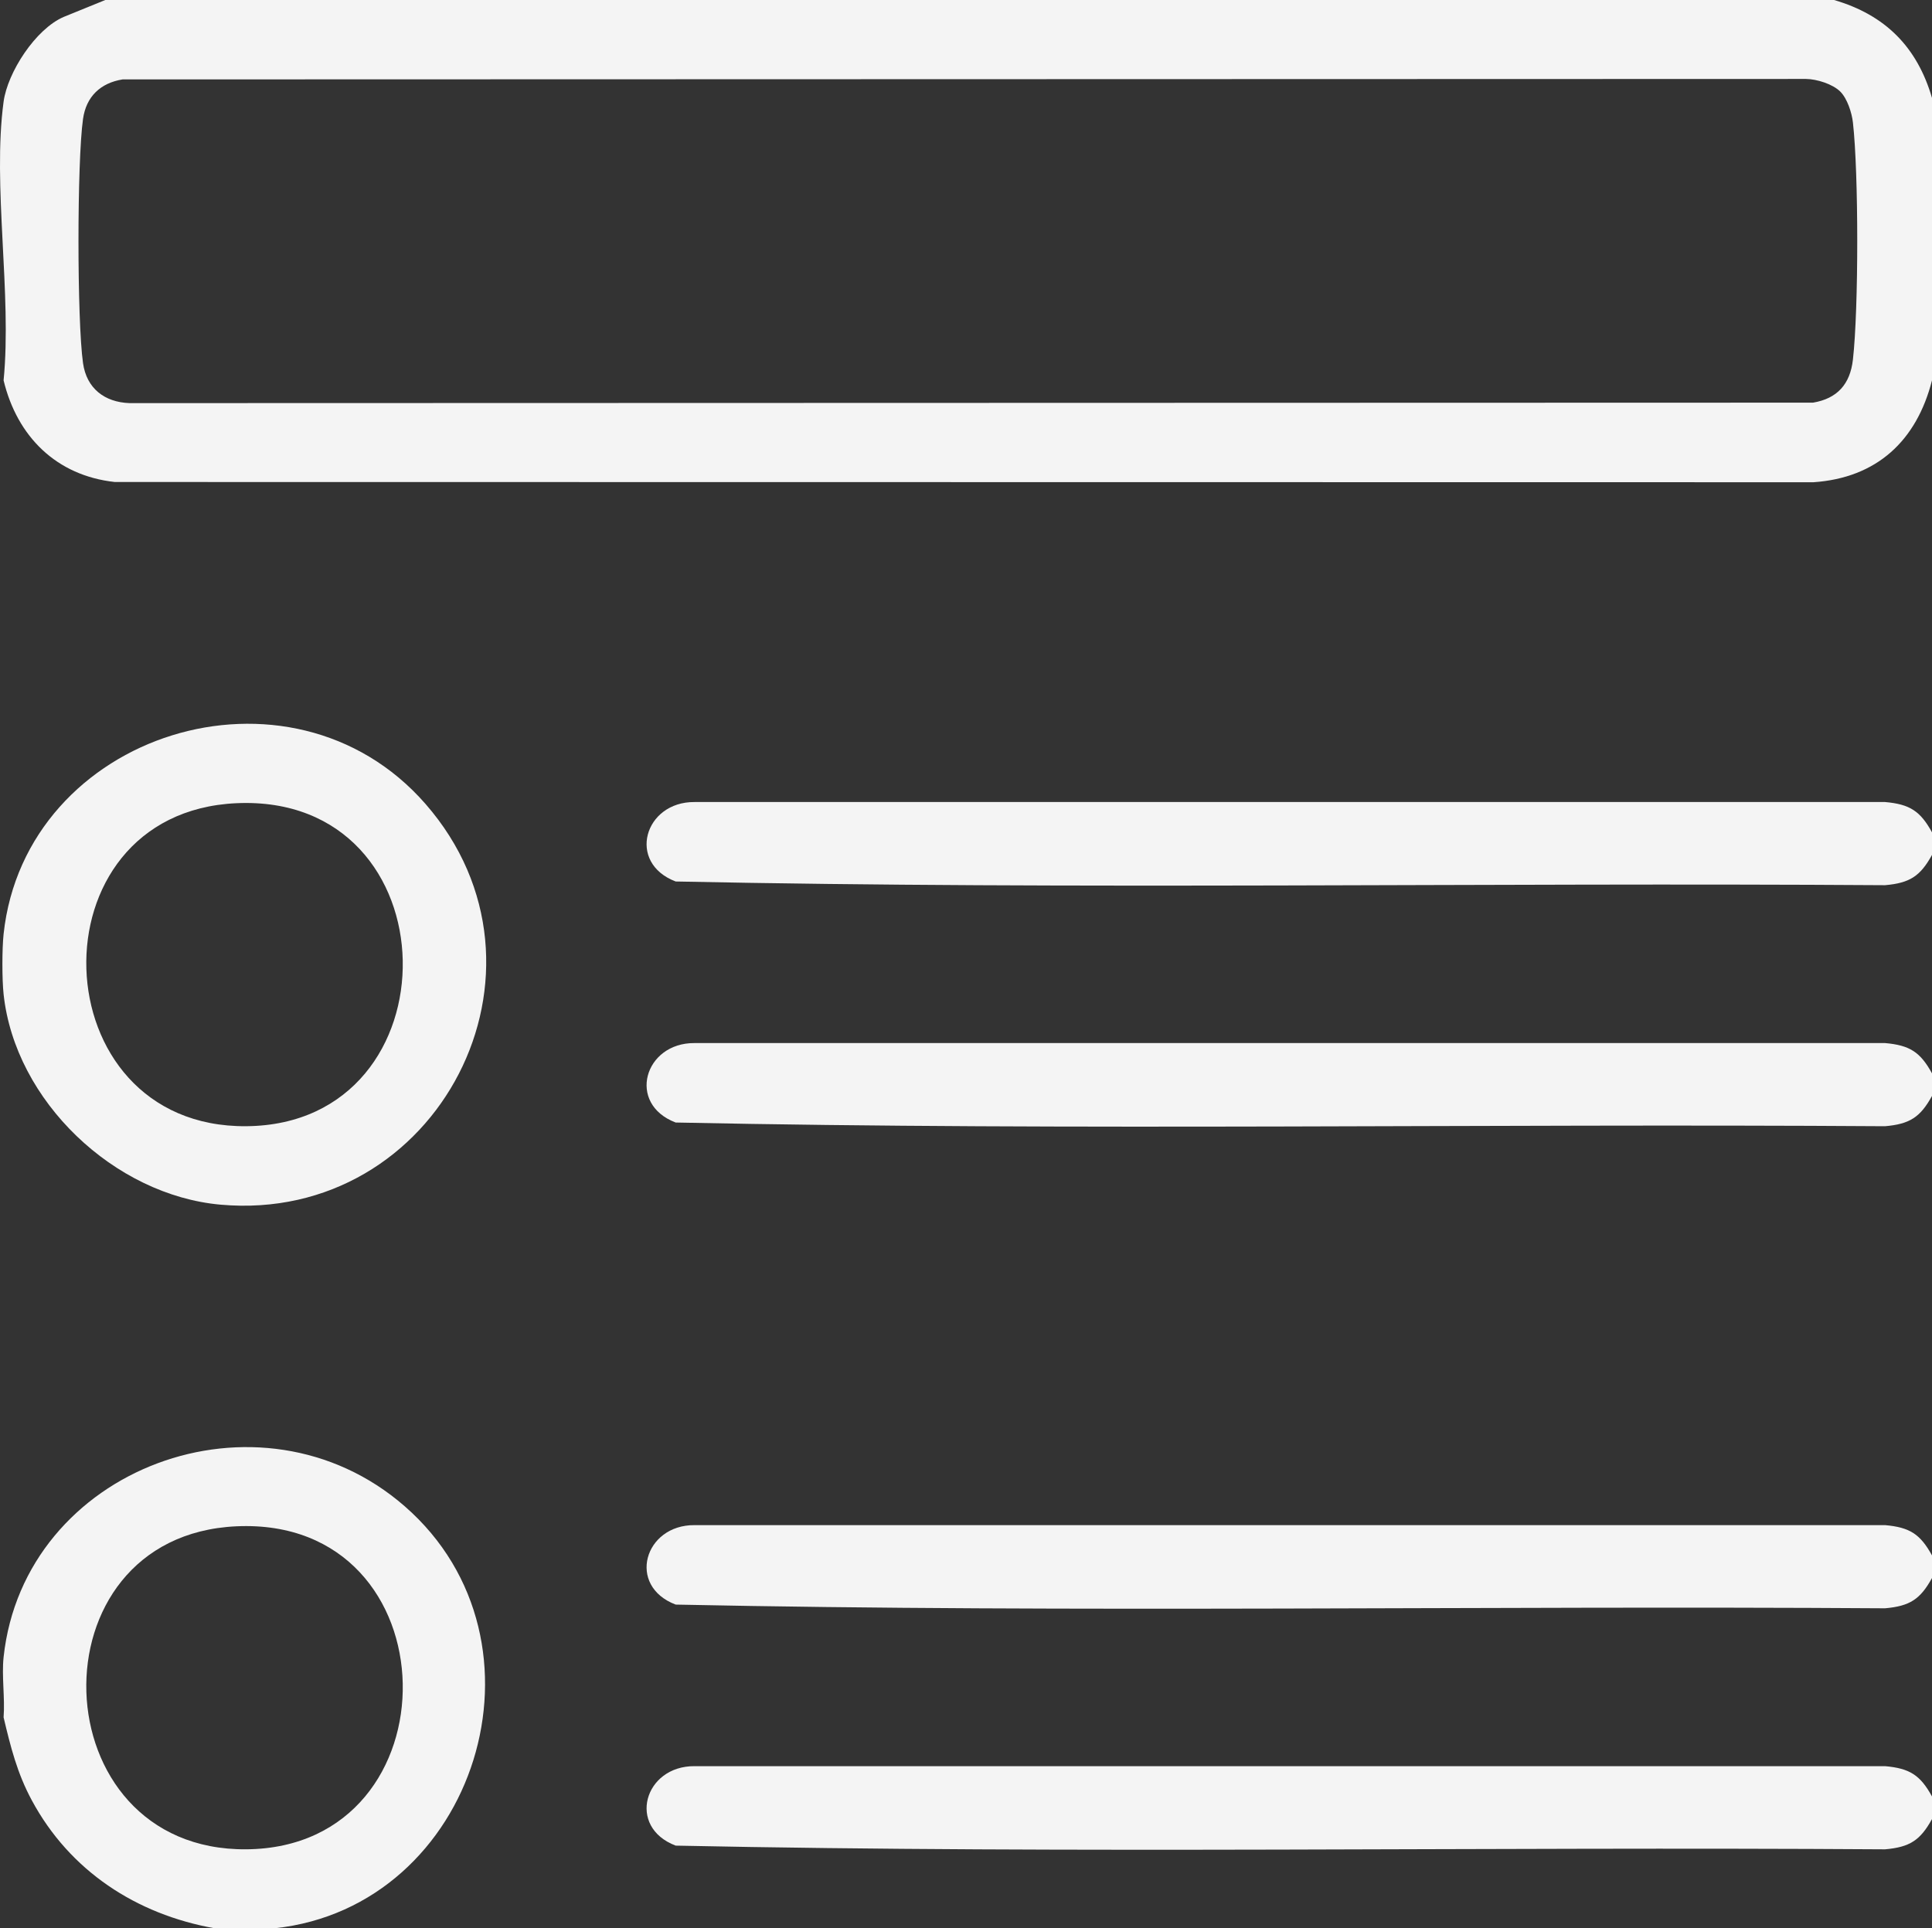 <svg viewBox="0 0 384.717 384" xmlns="http://www.w3.org/2000/svg" data-name="Layer 1" id="Layer_1">
  <rect x="0" y="0" width="384.717" height="384" fill="#333333" stroke="none"/>
  <defs>
    <style>
      .cls-1 {
        fill: #f4f4f4;
      }
    </style>
  </defs>
  <path d="M365.217,0c10.17,2.971,16.529,9.332,19.5,19.5v56.25c-3.071,12.05-11.008,19.416-23.591,20.284l-338.272-.047c-11.622-1.275-19.434-9.038-22.138-20.237,1.684-17.214-2.255-38.817,0-55.5C1.506,14.412,7.079,5.77,12.704,3.362L20.967,0h344.25ZM366.465,18.252c-1.519-1.519-4.692-2.507-6.844-2.531l-335.214.093c-4.401.713-7.245,3.409-7.876,7.876-1.205,8.544-1.205,40.077,0,48.621.714,5.058,4.317,7.802,9.282,7.968l335.214-.093c4.836-.815,7.387-3.69,7.941-8.56,1.15-10.126,1.15-37.127,0-47.252-.22-1.94-1.134-4.753-2.503-6.122Z" class="cls-1"></path>
  <path d="M384.717,165.75v4.5c-2.342,4.247-4.426,5.596-9.345,6.03-80.245-.537-160.716.926-240.824-.737-9.789-3.717-6.263-15.903,3.763-15.824h237.061c4.919.435,7.003,1.784,9.345,6.031Z" class="cls-1"></path>
  <path d="M384.717,213.75v4.5c-2.342,4.247-4.426,5.596-9.345,6.03-80.245-.537-160.716.926-240.824-.737-9.789-3.717-6.263-15.903,3.763-15.824h237.061c4.919.435,7.003,1.784,9.345,6.031Z" class="cls-1"></path>
  <path d="M384.717,309.75v4.5c-2.342,4.247-4.426,5.596-9.345,6.03-80.245-.537-160.716.926-240.824-.737-9.789-3.717-6.263-15.903,3.763-15.824h237.061c4.919.435,7.003,1.784,9.345,6.031Z" class="cls-1"></path>
  <path d="M384.717,357.75v4.5c-2.342,4.247-4.426,5.596-9.345,6.03-80.245-.537-160.716.926-240.824-.737-9.789-3.717-6.263-15.903,3.763-15.824h237.061c4.919.435,7.003,1.784,9.345,6.031Z" class="cls-1"></path>
  <path d="M.717,198c-.32-2.977-.32-9.023,0-12,4.308-40.118,57.103-56.731,84.02-25.895,28.79,32.983,2.521,83.64-40.798,79.798-21.165-1.877-40.936-20.619-43.222-41.904ZM47.084,159.952c-41.184,1.872-39.165,64.673,1.971,64.324,42.24-.358,41.46-66.299-1.971-64.324Z" class="cls-1"></path>
  <path d="M54.717,384h-12c-15.615-2.783-28.828-11.443-36.388-25.487-2.917-5.419-4.201-10.579-5.612-16.513.295-3.86-.406-8.219,0-12,4.05-37.72,51.054-55.193,79.895-30.02,30.863,26.938,14.193,79.729-25.895,84.02ZM47.084,303.952c-41.184,1.872-39.165,64.673,1.971,64.324,42.24-.358,41.46-66.299-1.971-64.324Z" class="cls-1"></path>
</svg>